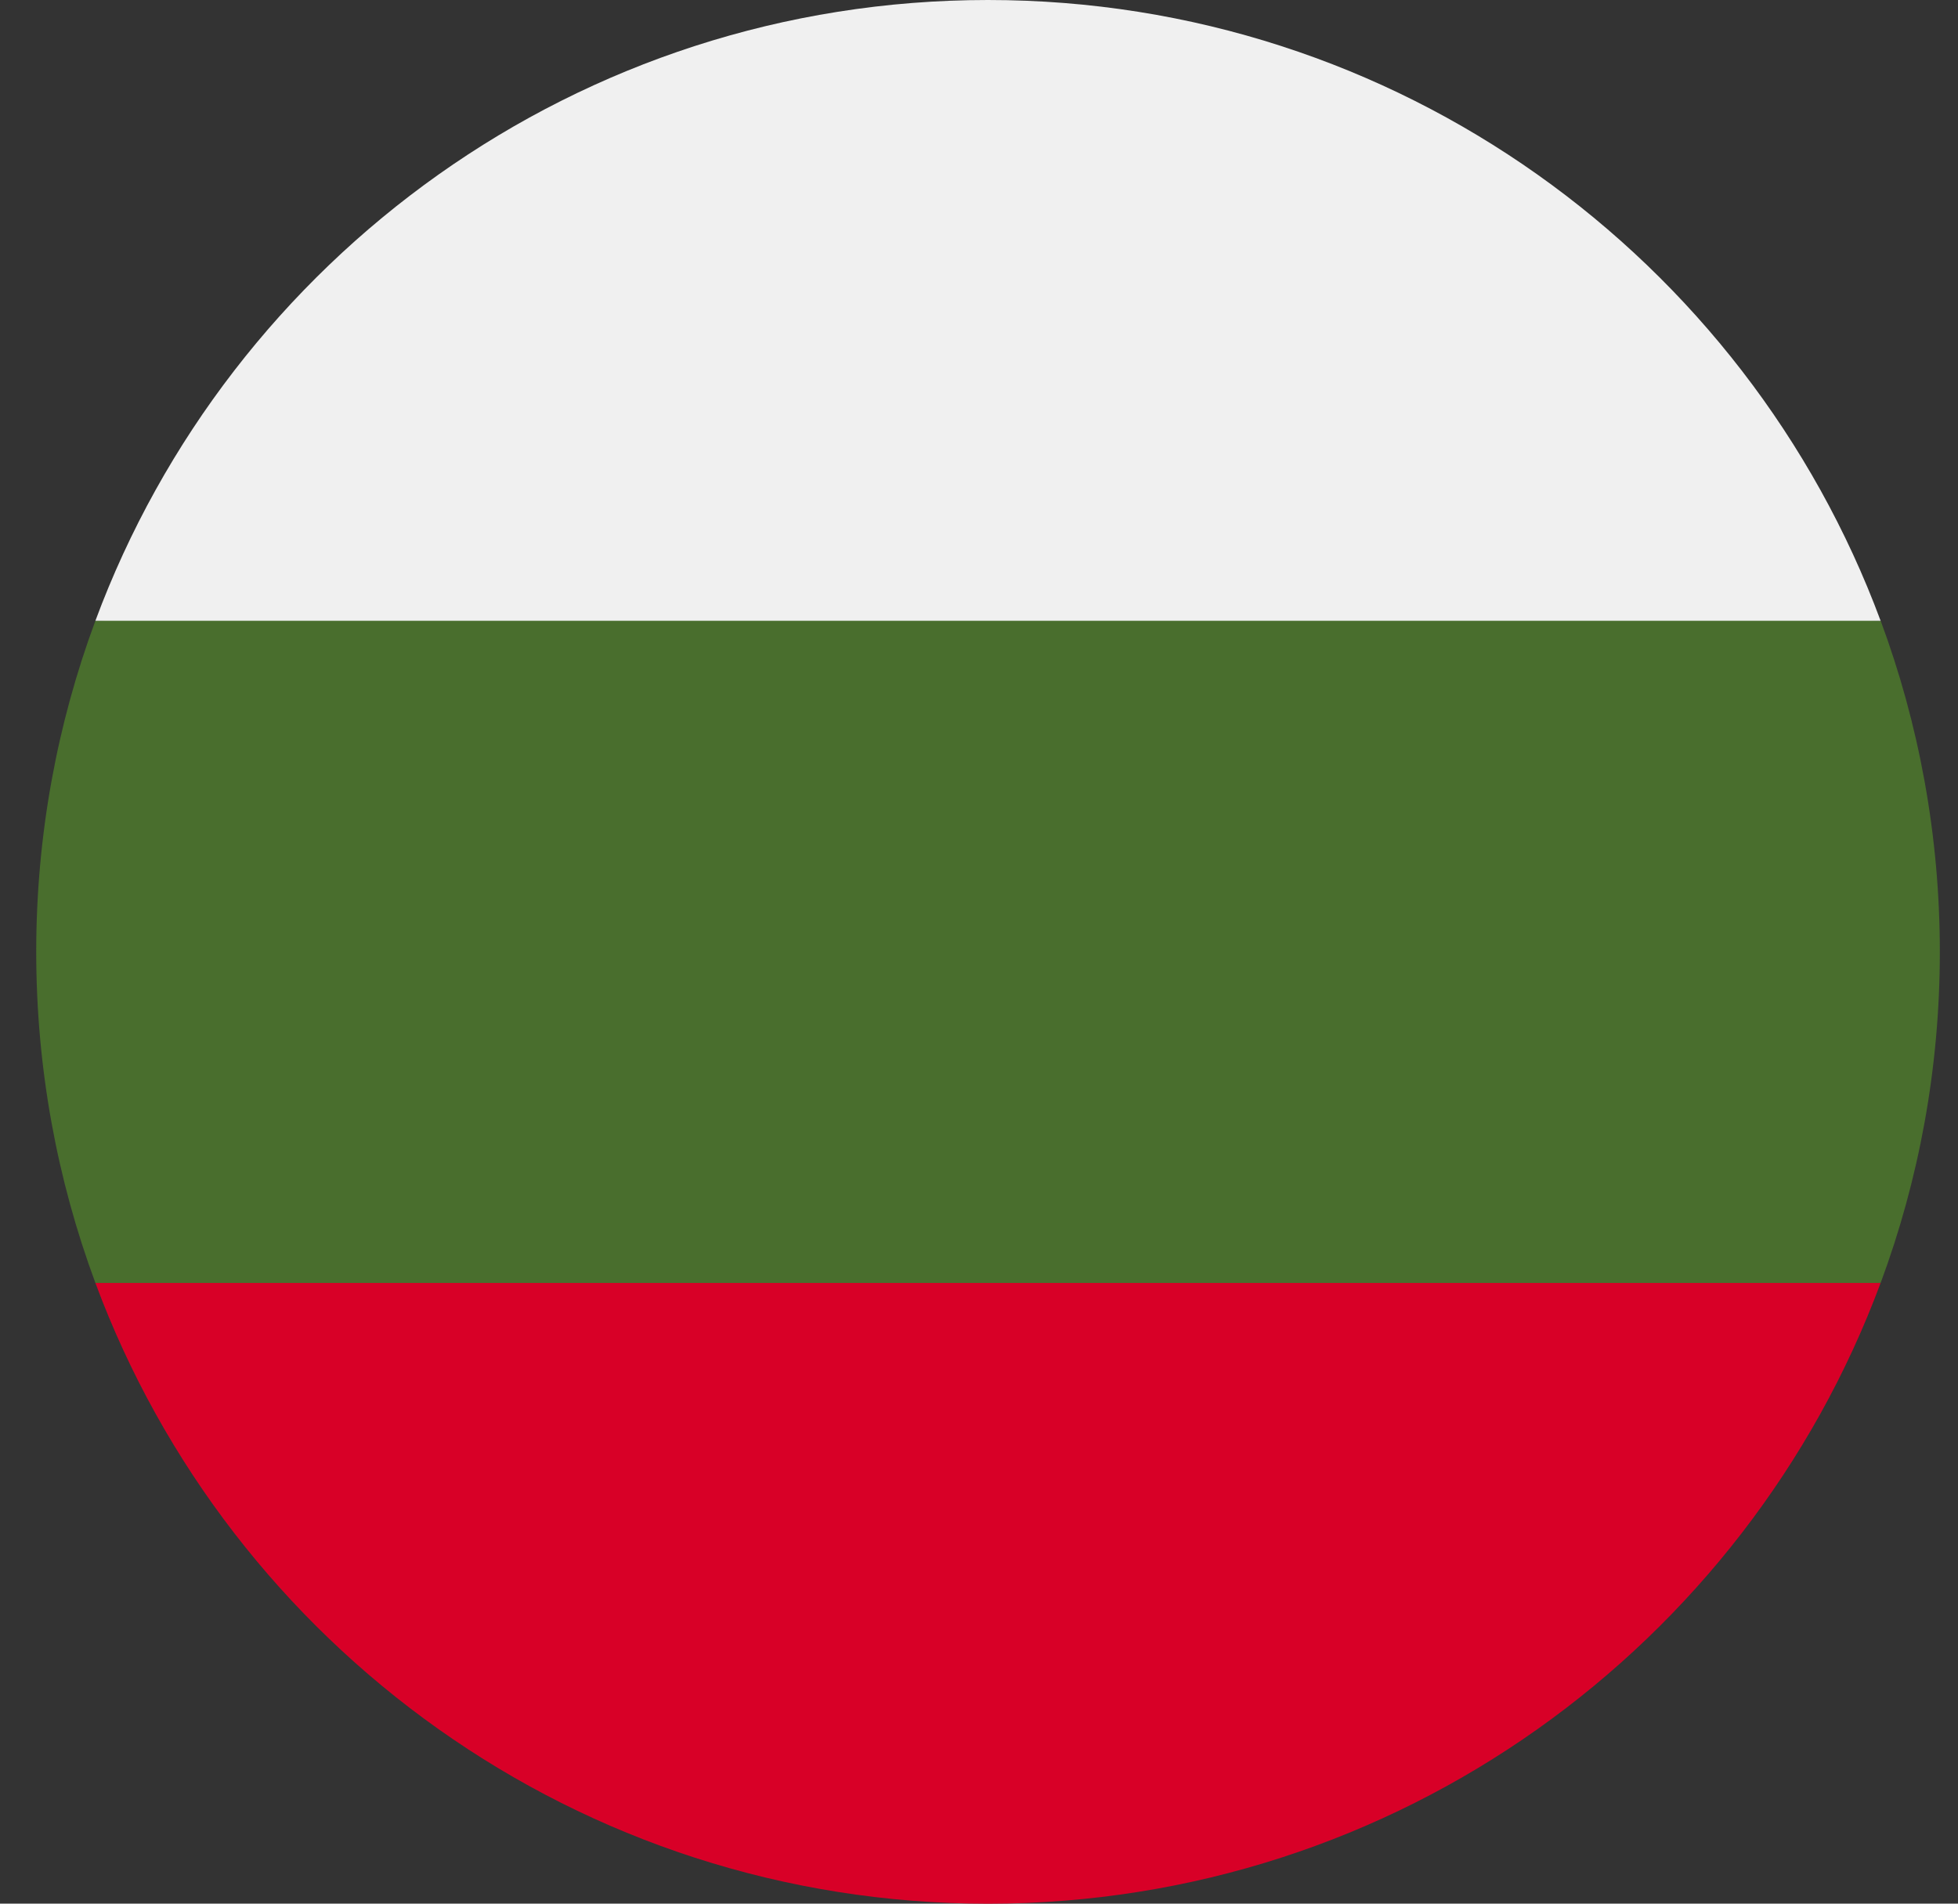 <svg width="36" height="35" viewBox="0 0 36 35" fill="none" xmlns="http://www.w3.org/2000/svg">
<rect x="0" y="0" width="36" height="35" fill="#333333" stroke="none"/>
<g id="Component 1" clip-path="url(#clip0_6763_195694)">
<path id="Vector" d="M35.666 17.5C35.666 15.36 35.281 13.309 34.578 11.413L18.166 10.652L1.754 11.413C1.051 13.309 0.666 15.36 0.666 17.5C0.666 19.641 1.051 21.691 1.754 23.587L18.166 24.348L34.578 23.587C35.281 21.691 35.666 19.641 35.666 17.5Z" fill="#496E2D"/>
<path id="Vector_2" d="M18.165 35.001C25.69 35.001 32.104 30.252 34.577 23.588H1.754C4.227 30.252 10.641 35.001 18.165 35.001Z" fill="#D80027"/>
<path id="Vector_3" d="M1.754 11.413H34.577C32.104 4.749 25.69 0 18.165 0C10.641 0 4.227 4.749 1.754 11.413Z" fill="#F0F0F0"/>
</g>
<defs>
<clipPath id="clip0_6763_195694">
<rect width="35" height="35" fill="white" transform="translate(0.666)"/>
</clipPath>
</defs>
</svg>
